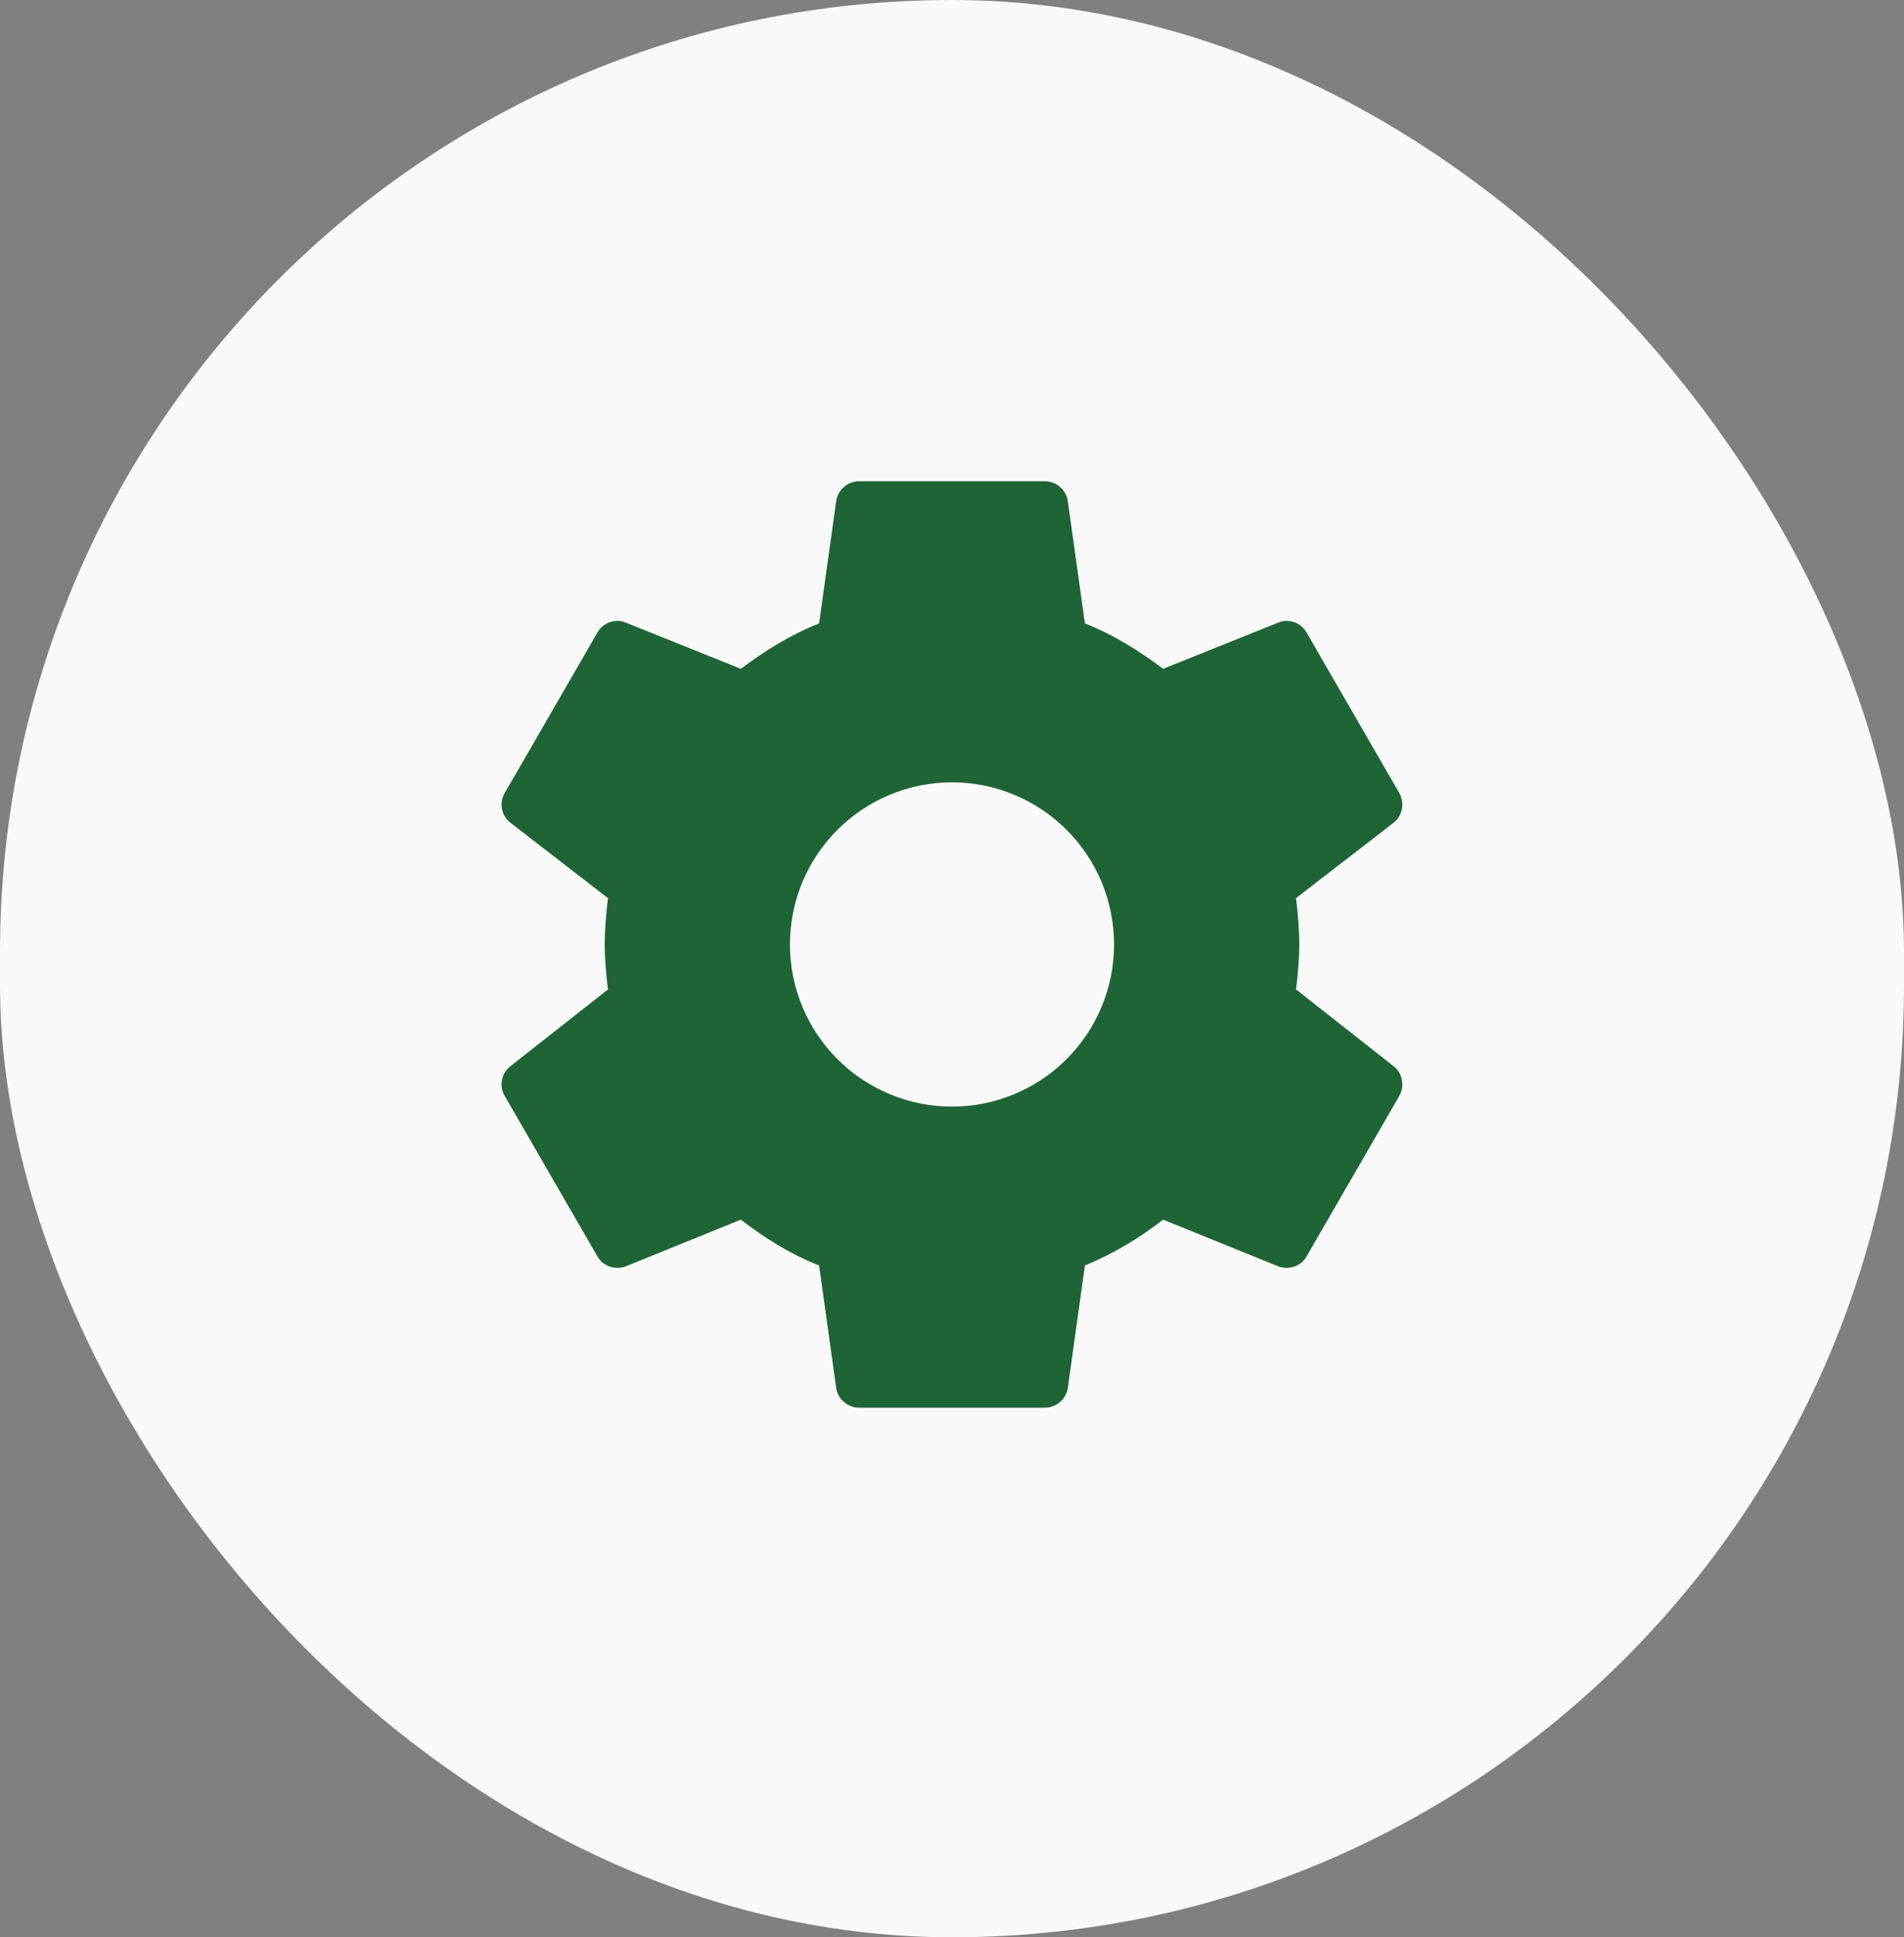 <?xml version="1.0" encoding="UTF-8"?> <svg xmlns="http://www.w3.org/2000/svg" width="59" height="60" viewBox="0 0 59 60" fill="none"><rect x="0" y="0" width="59" height="60" fill="#808080" stroke="none"/><rect width="59" height="60" rx="29.5" fill="#F9F9F9"></rect><path d="M29.5 34.273C28.168 34.273 26.891 33.744 25.949 32.802C25.007 31.86 24.478 30.583 24.478 29.251C24.478 27.919 25.007 26.642 25.949 25.701C26.891 24.759 28.168 24.23 29.5 24.23C30.832 24.23 32.109 24.759 33.051 25.701C33.993 26.642 34.522 27.919 34.522 29.251C34.522 30.583 33.993 31.86 33.051 32.802C32.109 33.744 30.832 34.273 29.5 34.273ZM40.16 30.643C40.218 30.184 40.261 29.725 40.261 29.251C40.261 28.778 40.218 28.304 40.16 27.817L43.188 25.478C43.46 25.263 43.532 24.875 43.36 24.56L40.49 19.595C40.318 19.28 39.931 19.151 39.615 19.28L36.043 20.714C35.297 20.155 34.522 19.667 33.618 19.308L33.087 15.506C33.058 15.337 32.97 15.184 32.839 15.074C32.707 14.963 32.541 14.903 32.37 14.904H26.63C26.272 14.904 25.97 15.162 25.913 15.506L25.382 19.308C24.478 19.667 23.703 20.155 22.957 20.714L19.385 19.28C19.069 19.151 18.682 19.28 18.51 19.595L15.64 24.56C15.454 24.875 15.54 25.263 15.812 25.478L18.84 27.817C18.782 28.304 18.739 28.778 18.739 29.251C18.739 29.725 18.782 30.184 18.84 30.643L15.812 33.025C15.54 33.24 15.454 33.627 15.64 33.943L18.51 38.907C18.682 39.223 19.069 39.338 19.385 39.223L22.957 37.774C23.703 38.348 24.478 38.836 25.382 39.194L25.913 42.997C25.97 43.341 26.272 43.599 26.63 43.599H32.37C32.728 43.599 33.03 43.341 33.087 42.997L33.618 39.194C34.522 38.821 35.297 38.348 36.043 37.774L39.615 39.223C39.931 39.338 40.318 39.223 40.49 38.907L43.36 33.943C43.532 33.627 43.46 33.24 43.188 33.025L40.16 30.643Z" fill="#1F6436"></path></svg> 